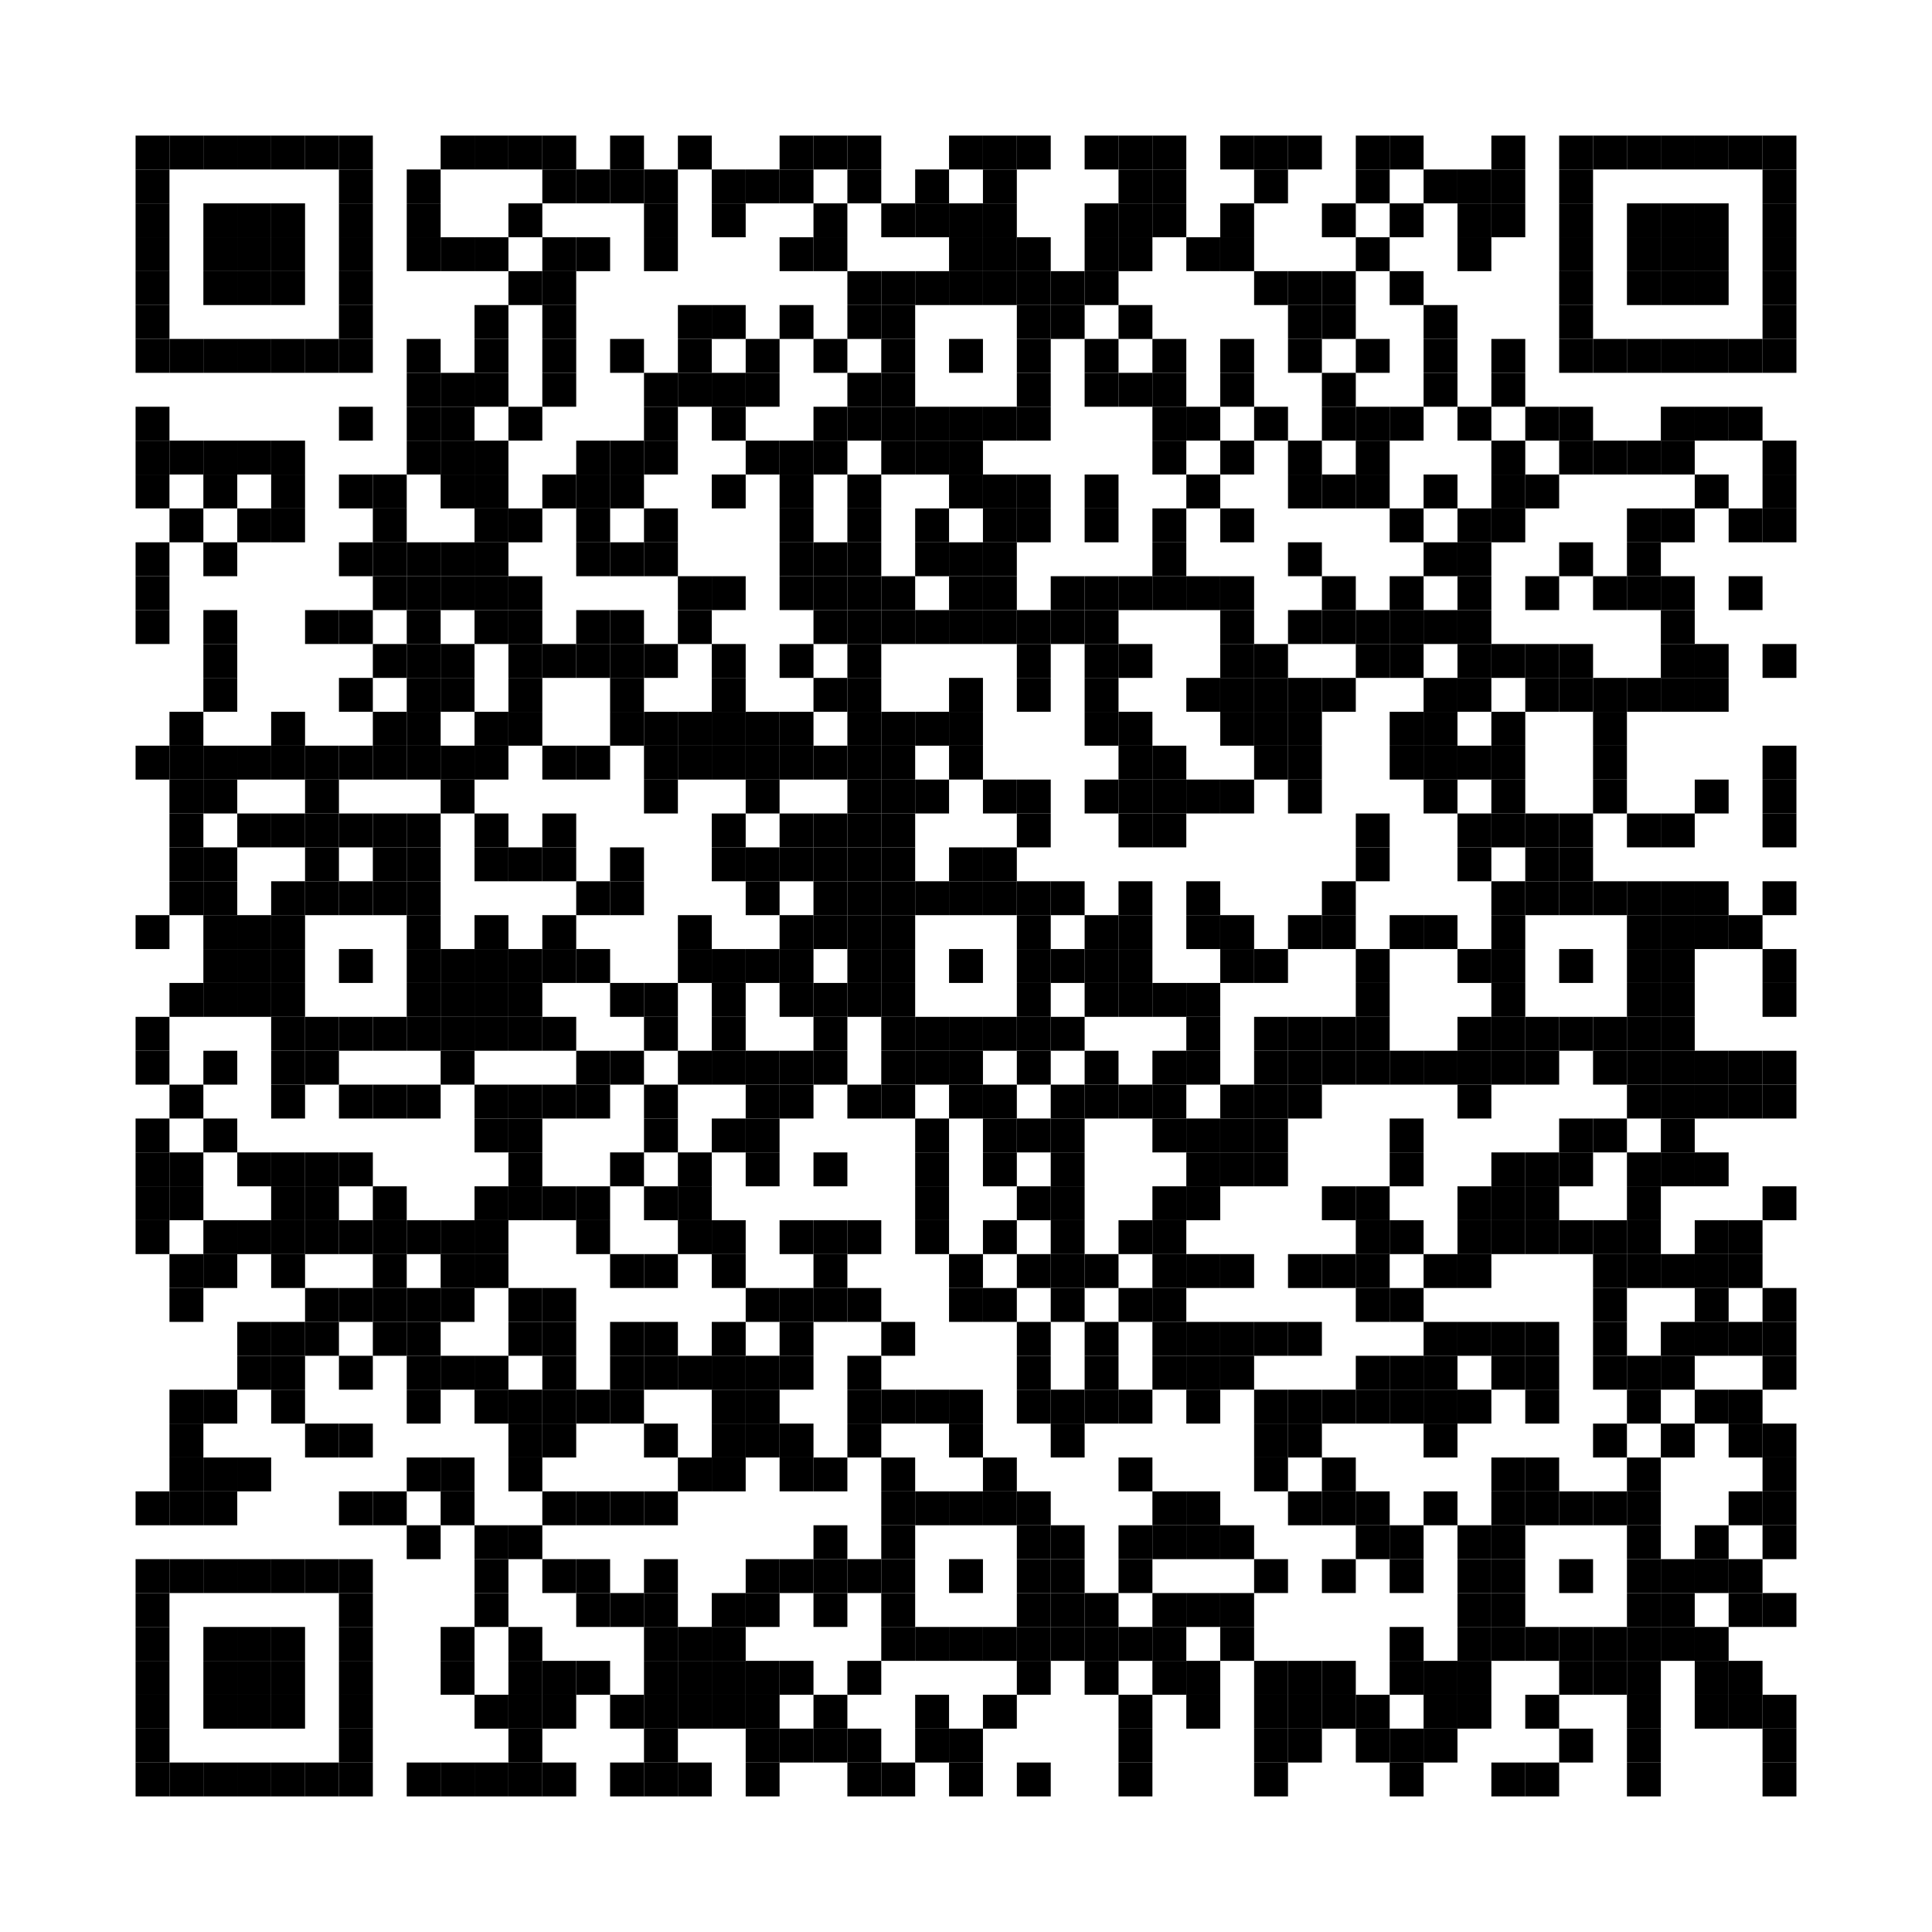 <?xml version='1.0' encoding='UTF-8'?>
<svg width="57mm" height="57mm" version="1.1" xmlns="http://www.w3.org/2000/svg"><rect x="4mm" y="4mm" width="1mm" height="1mm"/><rect x="5mm" y="4mm" width="1mm" height="1mm"/><rect x="6mm" y="4mm" width="1mm" height="1mm"/><rect x="7mm" y="4mm" width="1mm" height="1mm"/><rect x="8mm" y="4mm" width="1mm" height="1mm"/><rect x="9mm" y="4mm" width="1mm" height="1mm"/><rect x="10mm" y="4mm" width="1mm" height="1mm"/><rect x="13mm" y="4mm" width="1mm" height="1mm"/><rect x="14mm" y="4mm" width="1mm" height="1mm"/><rect x="15mm" y="4mm" width="1mm" height="1mm"/><rect x="16mm" y="4mm" width="1mm" height="1mm"/><rect x="18mm" y="4mm" width="1mm" height="1mm"/><rect x="20mm" y="4mm" width="1mm" height="1mm"/><rect x="23mm" y="4mm" width="1mm" height="1mm"/><rect x="24mm" y="4mm" width="1mm" height="1mm"/><rect x="25mm" y="4mm" width="1mm" height="1mm"/><rect x="28mm" y="4mm" width="1mm" height="1mm"/><rect x="29mm" y="4mm" width="1mm" height="1mm"/><rect x="30mm" y="4mm" width="1mm" height="1mm"/><rect x="32mm" y="4mm" width="1mm" height="1mm"/><rect x="33mm" y="4mm" width="1mm" height="1mm"/><rect x="34mm" y="4mm" width="1mm" height="1mm"/><rect x="36mm" y="4mm" width="1mm" height="1mm"/><rect x="37mm" y="4mm" width="1mm" height="1mm"/><rect x="38mm" y="4mm" width="1mm" height="1mm"/><rect x="40mm" y="4mm" width="1mm" height="1mm"/><rect x="41mm" y="4mm" width="1mm" height="1mm"/><rect x="44mm" y="4mm" width="1mm" height="1mm"/><rect x="46mm" y="4mm" width="1mm" height="1mm"/><rect x="47mm" y="4mm" width="1mm" height="1mm"/><rect x="48mm" y="4mm" width="1mm" height="1mm"/><rect x="49mm" y="4mm" width="1mm" height="1mm"/><rect x="50mm" y="4mm" width="1mm" height="1mm"/><rect x="51mm" y="4mm" width="1mm" height="1mm"/><rect x="52mm" y="4mm" width="1mm" height="1mm"/><rect x="4mm" y="5mm" width="1mm" height="1mm"/><rect x="10mm" y="5mm" width="1mm" height="1mm"/><rect x="12mm" y="5mm" width="1mm" height="1mm"/><rect x="16mm" y="5mm" width="1mm" height="1mm"/><rect x="17mm" y="5mm" width="1mm" height="1mm"/><rect x="18mm" y="5mm" width="1mm" height="1mm"/><rect x="19mm" y="5mm" width="1mm" height="1mm"/><rect x="21mm" y="5mm" width="1mm" height="1mm"/><rect x="22mm" y="5mm" width="1mm" height="1mm"/><rect x="23mm" y="5mm" width="1mm" height="1mm"/><rect x="25mm" y="5mm" width="1mm" height="1mm"/><rect x="27mm" y="5mm" width="1mm" height="1mm"/><rect x="29mm" y="5mm" width="1mm" height="1mm"/><rect x="33mm" y="5mm" width="1mm" height="1mm"/><rect x="34mm" y="5mm" width="1mm" height="1mm"/><rect x="37mm" y="5mm" width="1mm" height="1mm"/><rect x="40mm" y="5mm" width="1mm" height="1mm"/><rect x="42mm" y="5mm" width="1mm" height="1mm"/><rect x="43mm" y="5mm" width="1mm" height="1mm"/><rect x="44mm" y="5mm" width="1mm" height="1mm"/><rect x="46mm" y="5mm" width="1mm" height="1mm"/><rect x="52mm" y="5mm" width="1mm" height="1mm"/><rect x="4mm" y="6mm" width="1mm" height="1mm"/><rect x="6mm" y="6mm" width="1mm" height="1mm"/><rect x="7mm" y="6mm" width="1mm" height="1mm"/><rect x="8mm" y="6mm" width="1mm" height="1mm"/><rect x="10mm" y="6mm" width="1mm" height="1mm"/><rect x="12mm" y="6mm" width="1mm" height="1mm"/><rect x="15mm" y="6mm" width="1mm" height="1mm"/><rect x="19mm" y="6mm" width="1mm" height="1mm"/><rect x="21mm" y="6mm" width="1mm" height="1mm"/><rect x="24mm" y="6mm" width="1mm" height="1mm"/><rect x="26mm" y="6mm" width="1mm" height="1mm"/><rect x="27mm" y="6mm" width="1mm" height="1mm"/><rect x="28mm" y="6mm" width="1mm" height="1mm"/><rect x="29mm" y="6mm" width="1mm" height="1mm"/><rect x="32mm" y="6mm" width="1mm" height="1mm"/><rect x="33mm" y="6mm" width="1mm" height="1mm"/><rect x="34mm" y="6mm" width="1mm" height="1mm"/><rect x="36mm" y="6mm" width="1mm" height="1mm"/><rect x="39mm" y="6mm" width="1mm" height="1mm"/><rect x="41mm" y="6mm" width="1mm" height="1mm"/><rect x="43mm" y="6mm" width="1mm" height="1mm"/><rect x="44mm" y="6mm" width="1mm" height="1mm"/><rect x="46mm" y="6mm" width="1mm" height="1mm"/><rect x="48mm" y="6mm" width="1mm" height="1mm"/><rect x="49mm" y="6mm" width="1mm" height="1mm"/><rect x="50mm" y="6mm" width="1mm" height="1mm"/><rect x="52mm" y="6mm" width="1mm" height="1mm"/><rect x="4mm" y="7mm" width="1mm" height="1mm"/><rect x="6mm" y="7mm" width="1mm" height="1mm"/><rect x="7mm" y="7mm" width="1mm" height="1mm"/><rect x="8mm" y="7mm" width="1mm" height="1mm"/><rect x="10mm" y="7mm" width="1mm" height="1mm"/><rect x="12mm" y="7mm" width="1mm" height="1mm"/><rect x="13mm" y="7mm" width="1mm" height="1mm"/><rect x="14mm" y="7mm" width="1mm" height="1mm"/><rect x="16mm" y="7mm" width="1mm" height="1mm"/><rect x="17mm" y="7mm" width="1mm" height="1mm"/><rect x="19mm" y="7mm" width="1mm" height="1mm"/><rect x="23mm" y="7mm" width="1mm" height="1mm"/><rect x="24mm" y="7mm" width="1mm" height="1mm"/><rect x="28mm" y="7mm" width="1mm" height="1mm"/><rect x="29mm" y="7mm" width="1mm" height="1mm"/><rect x="30mm" y="7mm" width="1mm" height="1mm"/><rect x="32mm" y="7mm" width="1mm" height="1mm"/><rect x="33mm" y="7mm" width="1mm" height="1mm"/><rect x="35mm" y="7mm" width="1mm" height="1mm"/><rect x="36mm" y="7mm" width="1mm" height="1mm"/><rect x="40mm" y="7mm" width="1mm" height="1mm"/><rect x="43mm" y="7mm" width="1mm" height="1mm"/><rect x="46mm" y="7mm" width="1mm" height="1mm"/><rect x="48mm" y="7mm" width="1mm" height="1mm"/><rect x="49mm" y="7mm" width="1mm" height="1mm"/><rect x="50mm" y="7mm" width="1mm" height="1mm"/><rect x="52mm" y="7mm" width="1mm" height="1mm"/><rect x="4mm" y="8mm" width="1mm" height="1mm"/><rect x="6mm" y="8mm" width="1mm" height="1mm"/><rect x="7mm" y="8mm" width="1mm" height="1mm"/><rect x="8mm" y="8mm" width="1mm" height="1mm"/><rect x="10mm" y="8mm" width="1mm" height="1mm"/><rect x="15mm" y="8mm" width="1mm" height="1mm"/><rect x="16mm" y="8mm" width="1mm" height="1mm"/><rect x="25mm" y="8mm" width="1mm" height="1mm"/><rect x="26mm" y="8mm" width="1mm" height="1mm"/><rect x="27mm" y="8mm" width="1mm" height="1mm"/><rect x="28mm" y="8mm" width="1mm" height="1mm"/><rect x="29mm" y="8mm" width="1mm" height="1mm"/><rect x="30mm" y="8mm" width="1mm" height="1mm"/><rect x="31mm" y="8mm" width="1mm" height="1mm"/><rect x="32mm" y="8mm" width="1mm" height="1mm"/><rect x="37mm" y="8mm" width="1mm" height="1mm"/><rect x="38mm" y="8mm" width="1mm" height="1mm"/><rect x="39mm" y="8mm" width="1mm" height="1mm"/><rect x="41mm" y="8mm" width="1mm" height="1mm"/><rect x="46mm" y="8mm" width="1mm" height="1mm"/><rect x="48mm" y="8mm" width="1mm" height="1mm"/><rect x="49mm" y="8mm" width="1mm" height="1mm"/><rect x="50mm" y="8mm" width="1mm" height="1mm"/><rect x="52mm" y="8mm" width="1mm" height="1mm"/><rect x="4mm" y="9mm" width="1mm" height="1mm"/><rect x="10mm" y="9mm" width="1mm" height="1mm"/><rect x="14mm" y="9mm" width="1mm" height="1mm"/><rect x="16mm" y="9mm" width="1mm" height="1mm"/><rect x="20mm" y="9mm" width="1mm" height="1mm"/><rect x="21mm" y="9mm" width="1mm" height="1mm"/><rect x="23mm" y="9mm" width="1mm" height="1mm"/><rect x="25mm" y="9mm" width="1mm" height="1mm"/><rect x="26mm" y="9mm" width="1mm" height="1mm"/><rect x="30mm" y="9mm" width="1mm" height="1mm"/><rect x="31mm" y="9mm" width="1mm" height="1mm"/><rect x="33mm" y="9mm" width="1mm" height="1mm"/><rect x="38mm" y="9mm" width="1mm" height="1mm"/><rect x="39mm" y="9mm" width="1mm" height="1mm"/><rect x="42mm" y="9mm" width="1mm" height="1mm"/><rect x="46mm" y="9mm" width="1mm" height="1mm"/><rect x="52mm" y="9mm" width="1mm" height="1mm"/><rect x="4mm" y="10mm" width="1mm" height="1mm"/><rect x="5mm" y="10mm" width="1mm" height="1mm"/><rect x="6mm" y="10mm" width="1mm" height="1mm"/><rect x="7mm" y="10mm" width="1mm" height="1mm"/><rect x="8mm" y="10mm" width="1mm" height="1mm"/><rect x="9mm" y="10mm" width="1mm" height="1mm"/><rect x="10mm" y="10mm" width="1mm" height="1mm"/><rect x="12mm" y="10mm" width="1mm" height="1mm"/><rect x="14mm" y="10mm" width="1mm" height="1mm"/><rect x="16mm" y="10mm" width="1mm" height="1mm"/><rect x="18mm" y="10mm" width="1mm" height="1mm"/><rect x="20mm" y="10mm" width="1mm" height="1mm"/><rect x="22mm" y="10mm" width="1mm" height="1mm"/><rect x="24mm" y="10mm" width="1mm" height="1mm"/><rect x="26mm" y="10mm" width="1mm" height="1mm"/><rect x="28mm" y="10mm" width="1mm" height="1mm"/><rect x="30mm" y="10mm" width="1mm" height="1mm"/><rect x="32mm" y="10mm" width="1mm" height="1mm"/><rect x="34mm" y="10mm" width="1mm" height="1mm"/><rect x="36mm" y="10mm" width="1mm" height="1mm"/><rect x="38mm" y="10mm" width="1mm" height="1mm"/><rect x="40mm" y="10mm" width="1mm" height="1mm"/><rect x="42mm" y="10mm" width="1mm" height="1mm"/><rect x="44mm" y="10mm" width="1mm" height="1mm"/><rect x="46mm" y="10mm" width="1mm" height="1mm"/><rect x="47mm" y="10mm" width="1mm" height="1mm"/><rect x="48mm" y="10mm" width="1mm" height="1mm"/><rect x="49mm" y="10mm" width="1mm" height="1mm"/><rect x="50mm" y="10mm" width="1mm" height="1mm"/><rect x="51mm" y="10mm" width="1mm" height="1mm"/><rect x="52mm" y="10mm" width="1mm" height="1mm"/><rect x="12mm" y="11mm" width="1mm" height="1mm"/><rect x="13mm" y="11mm" width="1mm" height="1mm"/><rect x="14mm" y="11mm" width="1mm" height="1mm"/><rect x="16mm" y="11mm" width="1mm" height="1mm"/><rect x="19mm" y="11mm" width="1mm" height="1mm"/><rect x="20mm" y="11mm" width="1mm" height="1mm"/><rect x="21mm" y="11mm" width="1mm" height="1mm"/><rect x="22mm" y="11mm" width="1mm" height="1mm"/><rect x="25mm" y="11mm" width="1mm" height="1mm"/><rect x="26mm" y="11mm" width="1mm" height="1mm"/><rect x="30mm" y="11mm" width="1mm" height="1mm"/><rect x="32mm" y="11mm" width="1mm" height="1mm"/><rect x="33mm" y="11mm" width="1mm" height="1mm"/><rect x="34mm" y="11mm" width="1mm" height="1mm"/><rect x="36mm" y="11mm" width="1mm" height="1mm"/><rect x="39mm" y="11mm" width="1mm" height="1mm"/><rect x="42mm" y="11mm" width="1mm" height="1mm"/><rect x="44mm" y="11mm" width="1mm" height="1mm"/><rect x="4mm" y="12mm" width="1mm" height="1mm"/><rect x="10mm" y="12mm" width="1mm" height="1mm"/><rect x="12mm" y="12mm" width="1mm" height="1mm"/><rect x="13mm" y="12mm" width="1mm" height="1mm"/><rect x="15mm" y="12mm" width="1mm" height="1mm"/><rect x="19mm" y="12mm" width="1mm" height="1mm"/><rect x="21mm" y="12mm" width="1mm" height="1mm"/><rect x="24mm" y="12mm" width="1mm" height="1mm"/><rect x="25mm" y="12mm" width="1mm" height="1mm"/><rect x="26mm" y="12mm" width="1mm" height="1mm"/><rect x="27mm" y="12mm" width="1mm" height="1mm"/><rect x="28mm" y="12mm" width="1mm" height="1mm"/><rect x="29mm" y="12mm" width="1mm" height="1mm"/><rect x="30mm" y="12mm" width="1mm" height="1mm"/><rect x="34mm" y="12mm" width="1mm" height="1mm"/><rect x="35mm" y="12mm" width="1mm" height="1mm"/><rect x="37mm" y="12mm" width="1mm" height="1mm"/><rect x="39mm" y="12mm" width="1mm" height="1mm"/><rect x="40mm" y="12mm" width="1mm" height="1mm"/><rect x="41mm" y="12mm" width="1mm" height="1mm"/><rect x="43mm" y="12mm" width="1mm" height="1mm"/><rect x="45mm" y="12mm" width="1mm" height="1mm"/><rect x="46mm" y="12mm" width="1mm" height="1mm"/><rect x="49mm" y="12mm" width="1mm" height="1mm"/><rect x="50mm" y="12mm" width="1mm" height="1mm"/><rect x="51mm" y="12mm" width="1mm" height="1mm"/><rect x="4mm" y="13mm" width="1mm" height="1mm"/><rect x="5mm" y="13mm" width="1mm" height="1mm"/><rect x="6mm" y="13mm" width="1mm" height="1mm"/><rect x="7mm" y="13mm" width="1mm" height="1mm"/><rect x="8mm" y="13mm" width="1mm" height="1mm"/><rect x="12mm" y="13mm" width="1mm" height="1mm"/><rect x="13mm" y="13mm" width="1mm" height="1mm"/><rect x="14mm" y="13mm" width="1mm" height="1mm"/><rect x="17mm" y="13mm" width="1mm" height="1mm"/><rect x="18mm" y="13mm" width="1mm" height="1mm"/><rect x="19mm" y="13mm" width="1mm" height="1mm"/><rect x="22mm" y="13mm" width="1mm" height="1mm"/><rect x="23mm" y="13mm" width="1mm" height="1mm"/><rect x="24mm" y="13mm" width="1mm" height="1mm"/><rect x="26mm" y="13mm" width="1mm" height="1mm"/><rect x="27mm" y="13mm" width="1mm" height="1mm"/><rect x="28mm" y="13mm" width="1mm" height="1mm"/><rect x="34mm" y="13mm" width="1mm" height="1mm"/><rect x="36mm" y="13mm" width="1mm" height="1mm"/><rect x="38mm" y="13mm" width="1mm" height="1mm"/><rect x="40mm" y="13mm" width="1mm" height="1mm"/><rect x="44mm" y="13mm" width="1mm" height="1mm"/><rect x="46mm" y="13mm" width="1mm" height="1mm"/><rect x="47mm" y="13mm" width="1mm" height="1mm"/><rect x="48mm" y="13mm" width="1mm" height="1mm"/><rect x="49mm" y="13mm" width="1mm" height="1mm"/><rect x="52mm" y="13mm" width="1mm" height="1mm"/><rect x="4mm" y="14mm" width="1mm" height="1mm"/><rect x="6mm" y="14mm" width="1mm" height="1mm"/><rect x="8mm" y="14mm" width="1mm" height="1mm"/><rect x="10mm" y="14mm" width="1mm" height="1mm"/><rect x="11mm" y="14mm" width="1mm" height="1mm"/><rect x="13mm" y="14mm" width="1mm" height="1mm"/><rect x="14mm" y="14mm" width="1mm" height="1mm"/><rect x="16mm" y="14mm" width="1mm" height="1mm"/><rect x="17mm" y="14mm" width="1mm" height="1mm"/><rect x="18mm" y="14mm" width="1mm" height="1mm"/><rect x="21mm" y="14mm" width="1mm" height="1mm"/><rect x="23mm" y="14mm" width="1mm" height="1mm"/><rect x="25mm" y="14mm" width="1mm" height="1mm"/><rect x="28mm" y="14mm" width="1mm" height="1mm"/><rect x="29mm" y="14mm" width="1mm" height="1mm"/><rect x="30mm" y="14mm" width="1mm" height="1mm"/><rect x="32mm" y="14mm" width="1mm" height="1mm"/><rect x="35mm" y="14mm" width="1mm" height="1mm"/><rect x="38mm" y="14mm" width="1mm" height="1mm"/><rect x="39mm" y="14mm" width="1mm" height="1mm"/><rect x="40mm" y="14mm" width="1mm" height="1mm"/><rect x="42mm" y="14mm" width="1mm" height="1mm"/><rect x="44mm" y="14mm" width="1mm" height="1mm"/><rect x="45mm" y="14mm" width="1mm" height="1mm"/><rect x="50mm" y="14mm" width="1mm" height="1mm"/><rect x="52mm" y="14mm" width="1mm" height="1mm"/><rect x="5mm" y="15mm" width="1mm" height="1mm"/><rect x="7mm" y="15mm" width="1mm" height="1mm"/><rect x="8mm" y="15mm" width="1mm" height="1mm"/><rect x="11mm" y="15mm" width="1mm" height="1mm"/><rect x="14mm" y="15mm" width="1mm" height="1mm"/><rect x="15mm" y="15mm" width="1mm" height="1mm"/><rect x="17mm" y="15mm" width="1mm" height="1mm"/><rect x="19mm" y="15mm" width="1mm" height="1mm"/><rect x="23mm" y="15mm" width="1mm" height="1mm"/><rect x="25mm" y="15mm" width="1mm" height="1mm"/><rect x="27mm" y="15mm" width="1mm" height="1mm"/><rect x="29mm" y="15mm" width="1mm" height="1mm"/><rect x="30mm" y="15mm" width="1mm" height="1mm"/><rect x="32mm" y="15mm" width="1mm" height="1mm"/><rect x="34mm" y="15mm" width="1mm" height="1mm"/><rect x="36mm" y="15mm" width="1mm" height="1mm"/><rect x="41mm" y="15mm" width="1mm" height="1mm"/><rect x="43mm" y="15mm" width="1mm" height="1mm"/><rect x="44mm" y="15mm" width="1mm" height="1mm"/><rect x="48mm" y="15mm" width="1mm" height="1mm"/><rect x="49mm" y="15mm" width="1mm" height="1mm"/><rect x="51mm" y="15mm" width="1mm" height="1mm"/><rect x="52mm" y="15mm" width="1mm" height="1mm"/><rect x="4mm" y="16mm" width="1mm" height="1mm"/><rect x="6mm" y="16mm" width="1mm" height="1mm"/><rect x="10mm" y="16mm" width="1mm" height="1mm"/><rect x="11mm" y="16mm" width="1mm" height="1mm"/><rect x="12mm" y="16mm" width="1mm" height="1mm"/><rect x="13mm" y="16mm" width="1mm" height="1mm"/><rect x="14mm" y="16mm" width="1mm" height="1mm"/><rect x="17mm" y="16mm" width="1mm" height="1mm"/><rect x="18mm" y="16mm" width="1mm" height="1mm"/><rect x="19mm" y="16mm" width="1mm" height="1mm"/><rect x="23mm" y="16mm" width="1mm" height="1mm"/><rect x="24mm" y="16mm" width="1mm" height="1mm"/><rect x="25mm" y="16mm" width="1mm" height="1mm"/><rect x="27mm" y="16mm" width="1mm" height="1mm"/><rect x="28mm" y="16mm" width="1mm" height="1mm"/><rect x="29mm" y="16mm" width="1mm" height="1mm"/><rect x="34mm" y="16mm" width="1mm" height="1mm"/><rect x="38mm" y="16mm" width="1mm" height="1mm"/><rect x="42mm" y="16mm" width="1mm" height="1mm"/><rect x="43mm" y="16mm" width="1mm" height="1mm"/><rect x="46mm" y="16mm" width="1mm" height="1mm"/><rect x="48mm" y="16mm" width="1mm" height="1mm"/><rect x="4mm" y="17mm" width="1mm" height="1mm"/><rect x="11mm" y="17mm" width="1mm" height="1mm"/><rect x="12mm" y="17mm" width="1mm" height="1mm"/><rect x="13mm" y="17mm" width="1mm" height="1mm"/><rect x="14mm" y="17mm" width="1mm" height="1mm"/><rect x="15mm" y="17mm" width="1mm" height="1mm"/><rect x="20mm" y="17mm" width="1mm" height="1mm"/><rect x="21mm" y="17mm" width="1mm" height="1mm"/><rect x="23mm" y="17mm" width="1mm" height="1mm"/><rect x="24mm" y="17mm" width="1mm" height="1mm"/><rect x="25mm" y="17mm" width="1mm" height="1mm"/><rect x="26mm" y="17mm" width="1mm" height="1mm"/><rect x="28mm" y="17mm" width="1mm" height="1mm"/><rect x="29mm" y="17mm" width="1mm" height="1mm"/><rect x="31mm" y="17mm" width="1mm" height="1mm"/><rect x="32mm" y="17mm" width="1mm" height="1mm"/><rect x="33mm" y="17mm" width="1mm" height="1mm"/><rect x="34mm" y="17mm" width="1mm" height="1mm"/><rect x="35mm" y="17mm" width="1mm" height="1mm"/><rect x="36mm" y="17mm" width="1mm" height="1mm"/><rect x="39mm" y="17mm" width="1mm" height="1mm"/><rect x="41mm" y="17mm" width="1mm" height="1mm"/><rect x="43mm" y="17mm" width="1mm" height="1mm"/><rect x="45mm" y="17mm" width="1mm" height="1mm"/><rect x="47mm" y="17mm" width="1mm" height="1mm"/><rect x="48mm" y="17mm" width="1mm" height="1mm"/><rect x="49mm" y="17mm" width="1mm" height="1mm"/><rect x="51mm" y="17mm" width="1mm" height="1mm"/><rect x="4mm" y="18mm" width="1mm" height="1mm"/><rect x="6mm" y="18mm" width="1mm" height="1mm"/><rect x="9mm" y="18mm" width="1mm" height="1mm"/><rect x="10mm" y="18mm" width="1mm" height="1mm"/><rect x="12mm" y="18mm" width="1mm" height="1mm"/><rect x="14mm" y="18mm" width="1mm" height="1mm"/><rect x="15mm" y="18mm" width="1mm" height="1mm"/><rect x="17mm" y="18mm" width="1mm" height="1mm"/><rect x="18mm" y="18mm" width="1mm" height="1mm"/><rect x="20mm" y="18mm" width="1mm" height="1mm"/><rect x="24mm" y="18mm" width="1mm" height="1mm"/><rect x="25mm" y="18mm" width="1mm" height="1mm"/><rect x="26mm" y="18mm" width="1mm" height="1mm"/><rect x="27mm" y="18mm" width="1mm" height="1mm"/><rect x="28mm" y="18mm" width="1mm" height="1mm"/><rect x="29mm" y="18mm" width="1mm" height="1mm"/><rect x="30mm" y="18mm" width="1mm" height="1mm"/><rect x="31mm" y="18mm" width="1mm" height="1mm"/><rect x="32mm" y="18mm" width="1mm" height="1mm"/><rect x="36mm" y="18mm" width="1mm" height="1mm"/><rect x="38mm" y="18mm" width="1mm" height="1mm"/><rect x="39mm" y="18mm" width="1mm" height="1mm"/><rect x="40mm" y="18mm" width="1mm" height="1mm"/><rect x="41mm" y="18mm" width="1mm" height="1mm"/><rect x="42mm" y="18mm" width="1mm" height="1mm"/><rect x="43mm" y="18mm" width="1mm" height="1mm"/><rect x="49mm" y="18mm" width="1mm" height="1mm"/><rect x="6mm" y="19mm" width="1mm" height="1mm"/><rect x="11mm" y="19mm" width="1mm" height="1mm"/><rect x="12mm" y="19mm" width="1mm" height="1mm"/><rect x="13mm" y="19mm" width="1mm" height="1mm"/><rect x="15mm" y="19mm" width="1mm" height="1mm"/><rect x="16mm" y="19mm" width="1mm" height="1mm"/><rect x="17mm" y="19mm" width="1mm" height="1mm"/><rect x="18mm" y="19mm" width="1mm" height="1mm"/><rect x="19mm" y="19mm" width="1mm" height="1mm"/><rect x="21mm" y="19mm" width="1mm" height="1mm"/><rect x="23mm" y="19mm" width="1mm" height="1mm"/><rect x="25mm" y="19mm" width="1mm" height="1mm"/><rect x="30mm" y="19mm" width="1mm" height="1mm"/><rect x="32mm" y="19mm" width="1mm" height="1mm"/><rect x="33mm" y="19mm" width="1mm" height="1mm"/><rect x="36mm" y="19mm" width="1mm" height="1mm"/><rect x="37mm" y="19mm" width="1mm" height="1mm"/><rect x="40mm" y="19mm" width="1mm" height="1mm"/><rect x="41mm" y="19mm" width="1mm" height="1mm"/><rect x="43mm" y="19mm" width="1mm" height="1mm"/><rect x="44mm" y="19mm" width="1mm" height="1mm"/><rect x="45mm" y="19mm" width="1mm" height="1mm"/><rect x="46mm" y="19mm" width="1mm" height="1mm"/><rect x="49mm" y="19mm" width="1mm" height="1mm"/><rect x="50mm" y="19mm" width="1mm" height="1mm"/><rect x="52mm" y="19mm" width="1mm" height="1mm"/><rect x="6mm" y="20mm" width="1mm" height="1mm"/><rect x="10mm" y="20mm" width="1mm" height="1mm"/><rect x="12mm" y="20mm" width="1mm" height="1mm"/><rect x="13mm" y="20mm" width="1mm" height="1mm"/><rect x="15mm" y="20mm" width="1mm" height="1mm"/><rect x="18mm" y="20mm" width="1mm" height="1mm"/><rect x="21mm" y="20mm" width="1mm" height="1mm"/><rect x="24mm" y="20mm" width="1mm" height="1mm"/><rect x="25mm" y="20mm" width="1mm" height="1mm"/><rect x="28mm" y="20mm" width="1mm" height="1mm"/><rect x="30mm" y="20mm" width="1mm" height="1mm"/><rect x="32mm" y="20mm" width="1mm" height="1mm"/><rect x="35mm" y="20mm" width="1mm" height="1mm"/><rect x="36mm" y="20mm" width="1mm" height="1mm"/><rect x="37mm" y="20mm" width="1mm" height="1mm"/><rect x="38mm" y="20mm" width="1mm" height="1mm"/><rect x="39mm" y="20mm" width="1mm" height="1mm"/><rect x="42mm" y="20mm" width="1mm" height="1mm"/><rect x="43mm" y="20mm" width="1mm" height="1mm"/><rect x="45mm" y="20mm" width="1mm" height="1mm"/><rect x="46mm" y="20mm" width="1mm" height="1mm"/><rect x="47mm" y="20mm" width="1mm" height="1mm"/><rect x="48mm" y="20mm" width="1mm" height="1mm"/><rect x="49mm" y="20mm" width="1mm" height="1mm"/><rect x="50mm" y="20mm" width="1mm" height="1mm"/><rect x="5mm" y="21mm" width="1mm" height="1mm"/><rect x="8mm" y="21mm" width="1mm" height="1mm"/><rect x="11mm" y="21mm" width="1mm" height="1mm"/><rect x="12mm" y="21mm" width="1mm" height="1mm"/><rect x="14mm" y="21mm" width="1mm" height="1mm"/><rect x="15mm" y="21mm" width="1mm" height="1mm"/><rect x="18mm" y="21mm" width="1mm" height="1mm"/><rect x="19mm" y="21mm" width="1mm" height="1mm"/><rect x="20mm" y="21mm" width="1mm" height="1mm"/><rect x="21mm" y="21mm" width="1mm" height="1mm"/><rect x="22mm" y="21mm" width="1mm" height="1mm"/><rect x="23mm" y="21mm" width="1mm" height="1mm"/><rect x="25mm" y="21mm" width="1mm" height="1mm"/><rect x="26mm" y="21mm" width="1mm" height="1mm"/><rect x="27mm" y="21mm" width="1mm" height="1mm"/><rect x="28mm" y="21mm" width="1mm" height="1mm"/><rect x="32mm" y="21mm" width="1mm" height="1mm"/><rect x="33mm" y="21mm" width="1mm" height="1mm"/><rect x="36mm" y="21mm" width="1mm" height="1mm"/><rect x="37mm" y="21mm" width="1mm" height="1mm"/><rect x="38mm" y="21mm" width="1mm" height="1mm"/><rect x="41mm" y="21mm" width="1mm" height="1mm"/><rect x="42mm" y="21mm" width="1mm" height="1mm"/><rect x="44mm" y="21mm" width="1mm" height="1mm"/><rect x="47mm" y="21mm" width="1mm" height="1mm"/><rect x="4mm" y="22mm" width="1mm" height="1mm"/><rect x="5mm" y="22mm" width="1mm" height="1mm"/><rect x="6mm" y="22mm" width="1mm" height="1mm"/><rect x="7mm" y="22mm" width="1mm" height="1mm"/><rect x="8mm" y="22mm" width="1mm" height="1mm"/><rect x="9mm" y="22mm" width="1mm" height="1mm"/><rect x="10mm" y="22mm" width="1mm" height="1mm"/><rect x="11mm" y="22mm" width="1mm" height="1mm"/><rect x="12mm" y="22mm" width="1mm" height="1mm"/><rect x="13mm" y="22mm" width="1mm" height="1mm"/><rect x="14mm" y="22mm" width="1mm" height="1mm"/><rect x="16mm" y="22mm" width="1mm" height="1mm"/><rect x="17mm" y="22mm" width="1mm" height="1mm"/><rect x="19mm" y="22mm" width="1mm" height="1mm"/><rect x="20mm" y="22mm" width="1mm" height="1mm"/><rect x="21mm" y="22mm" width="1mm" height="1mm"/><rect x="22mm" y="22mm" width="1mm" height="1mm"/><rect x="23mm" y="22mm" width="1mm" height="1mm"/><rect x="24mm" y="22mm" width="1mm" height="1mm"/><rect x="25mm" y="22mm" width="1mm" height="1mm"/><rect x="26mm" y="22mm" width="1mm" height="1mm"/><rect x="28mm" y="22mm" width="1mm" height="1mm"/><rect x="33mm" y="22mm" width="1mm" height="1mm"/><rect x="34mm" y="22mm" width="1mm" height="1mm"/><rect x="37mm" y="22mm" width="1mm" height="1mm"/><rect x="38mm" y="22mm" width="1mm" height="1mm"/><rect x="41mm" y="22mm" width="1mm" height="1mm"/><rect x="42mm" y="22mm" width="1mm" height="1mm"/><rect x="43mm" y="22mm" width="1mm" height="1mm"/><rect x="44mm" y="22mm" width="1mm" height="1mm"/><rect x="47mm" y="22mm" width="1mm" height="1mm"/><rect x="52mm" y="22mm" width="1mm" height="1mm"/><rect x="5mm" y="23mm" width="1mm" height="1mm"/><rect x="6mm" y="23mm" width="1mm" height="1mm"/><rect x="9mm" y="23mm" width="1mm" height="1mm"/><rect x="13mm" y="23mm" width="1mm" height="1mm"/><rect x="19mm" y="23mm" width="1mm" height="1mm"/><rect x="22mm" y="23mm" width="1mm" height="1mm"/><rect x="25mm" y="23mm" width="1mm" height="1mm"/><rect x="26mm" y="23mm" width="1mm" height="1mm"/><rect x="27mm" y="23mm" width="1mm" height="1mm"/><rect x="29mm" y="23mm" width="1mm" height="1mm"/><rect x="30mm" y="23mm" width="1mm" height="1mm"/><rect x="32mm" y="23mm" width="1mm" height="1mm"/><rect x="33mm" y="23mm" width="1mm" height="1mm"/><rect x="34mm" y="23mm" width="1mm" height="1mm"/><rect x="35mm" y="23mm" width="1mm" height="1mm"/><rect x="36mm" y="23mm" width="1mm" height="1mm"/><rect x="38mm" y="23mm" width="1mm" height="1mm"/><rect x="42mm" y="23mm" width="1mm" height="1mm"/><rect x="44mm" y="23mm" width="1mm" height="1mm"/><rect x="47mm" y="23mm" width="1mm" height="1mm"/><rect x="50mm" y="23mm" width="1mm" height="1mm"/><rect x="52mm" y="23mm" width="1mm" height="1mm"/><rect x="5mm" y="24mm" width="1mm" height="1mm"/><rect x="7mm" y="24mm" width="1mm" height="1mm"/><rect x="8mm" y="24mm" width="1mm" height="1mm"/><rect x="9mm" y="24mm" width="1mm" height="1mm"/><rect x="10mm" y="24mm" width="1mm" height="1mm"/><rect x="11mm" y="24mm" width="1mm" height="1mm"/><rect x="12mm" y="24mm" width="1mm" height="1mm"/><rect x="14mm" y="24mm" width="1mm" height="1mm"/><rect x="16mm" y="24mm" width="1mm" height="1mm"/><rect x="21mm" y="24mm" width="1mm" height="1mm"/><rect x="23mm" y="24mm" width="1mm" height="1mm"/><rect x="24mm" y="24mm" width="1mm" height="1mm"/><rect x="25mm" y="24mm" width="1mm" height="1mm"/><rect x="26mm" y="24mm" width="1mm" height="1mm"/><rect x="30mm" y="24mm" width="1mm" height="1mm"/><rect x="33mm" y="24mm" width="1mm" height="1mm"/><rect x="34mm" y="24mm" width="1mm" height="1mm"/><rect x="40mm" y="24mm" width="1mm" height="1mm"/><rect x="43mm" y="24mm" width="1mm" height="1mm"/><rect x="44mm" y="24mm" width="1mm" height="1mm"/><rect x="45mm" y="24mm" width="1mm" height="1mm"/><rect x="46mm" y="24mm" width="1mm" height="1mm"/><rect x="48mm" y="24mm" width="1mm" height="1mm"/><rect x="49mm" y="24mm" width="1mm" height="1mm"/><rect x="52mm" y="24mm" width="1mm" height="1mm"/><rect x="5mm" y="25mm" width="1mm" height="1mm"/><rect x="6mm" y="25mm" width="1mm" height="1mm"/><rect x="9mm" y="25mm" width="1mm" height="1mm"/><rect x="11mm" y="25mm" width="1mm" height="1mm"/><rect x="12mm" y="25mm" width="1mm" height="1mm"/><rect x="14mm" y="25mm" width="1mm" height="1mm"/><rect x="15mm" y="25mm" width="1mm" height="1mm"/><rect x="16mm" y="25mm" width="1mm" height="1mm"/><rect x="18mm" y="25mm" width="1mm" height="1mm"/><rect x="21mm" y="25mm" width="1mm" height="1mm"/><rect x="22mm" y="25mm" width="1mm" height="1mm"/><rect x="23mm" y="25mm" width="1mm" height="1mm"/><rect x="24mm" y="25mm" width="1mm" height="1mm"/><rect x="25mm" y="25mm" width="1mm" height="1mm"/><rect x="26mm" y="25mm" width="1mm" height="1mm"/><rect x="28mm" y="25mm" width="1mm" height="1mm"/><rect x="29mm" y="25mm" width="1mm" height="1mm"/><rect x="40mm" y="25mm" width="1mm" height="1mm"/><rect x="43mm" y="25mm" width="1mm" height="1mm"/><rect x="45mm" y="25mm" width="1mm" height="1mm"/><rect x="46mm" y="25mm" width="1mm" height="1mm"/><rect x="5mm" y="26mm" width="1mm" height="1mm"/><rect x="6mm" y="26mm" width="1mm" height="1mm"/><rect x="8mm" y="26mm" width="1mm" height="1mm"/><rect x="9mm" y="26mm" width="1mm" height="1mm"/><rect x="10mm" y="26mm" width="1mm" height="1mm"/><rect x="11mm" y="26mm" width="1mm" height="1mm"/><rect x="12mm" y="26mm" width="1mm" height="1mm"/><rect x="17mm" y="26mm" width="1mm" height="1mm"/><rect x="18mm" y="26mm" width="1mm" height="1mm"/><rect x="22mm" y="26mm" width="1mm" height="1mm"/><rect x="24mm" y="26mm" width="1mm" height="1mm"/><rect x="25mm" y="26mm" width="1mm" height="1mm"/><rect x="26mm" y="26mm" width="1mm" height="1mm"/><rect x="27mm" y="26mm" width="1mm" height="1mm"/><rect x="28mm" y="26mm" width="1mm" height="1mm"/><rect x="29mm" y="26mm" width="1mm" height="1mm"/><rect x="30mm" y="26mm" width="1mm" height="1mm"/><rect x="31mm" y="26mm" width="1mm" height="1mm"/><rect x="33mm" y="26mm" width="1mm" height="1mm"/><rect x="35mm" y="26mm" width="1mm" height="1mm"/><rect x="39mm" y="26mm" width="1mm" height="1mm"/><rect x="44mm" y="26mm" width="1mm" height="1mm"/><rect x="45mm" y="26mm" width="1mm" height="1mm"/><rect x="46mm" y="26mm" width="1mm" height="1mm"/><rect x="47mm" y="26mm" width="1mm" height="1mm"/><rect x="48mm" y="26mm" width="1mm" height="1mm"/><rect x="49mm" y="26mm" width="1mm" height="1mm"/><rect x="50mm" y="26mm" width="1mm" height="1mm"/><rect x="52mm" y="26mm" width="1mm" height="1mm"/><rect x="4mm" y="27mm" width="1mm" height="1mm"/><rect x="6mm" y="27mm" width="1mm" height="1mm"/><rect x="7mm" y="27mm" width="1mm" height="1mm"/><rect x="8mm" y="27mm" width="1mm" height="1mm"/><rect x="12mm" y="27mm" width="1mm" height="1mm"/><rect x="14mm" y="27mm" width="1mm" height="1mm"/><rect x="16mm" y="27mm" width="1mm" height="1mm"/><rect x="20mm" y="27mm" width="1mm" height="1mm"/><rect x="23mm" y="27mm" width="1mm" height="1mm"/><rect x="24mm" y="27mm" width="1mm" height="1mm"/><rect x="25mm" y="27mm" width="1mm" height="1mm"/><rect x="26mm" y="27mm" width="1mm" height="1mm"/><rect x="30mm" y="27mm" width="1mm" height="1mm"/><rect x="32mm" y="27mm" width="1mm" height="1mm"/><rect x="33mm" y="27mm" width="1mm" height="1mm"/><rect x="35mm" y="27mm" width="1mm" height="1mm"/><rect x="36mm" y="27mm" width="1mm" height="1mm"/><rect x="38mm" y="27mm" width="1mm" height="1mm"/><rect x="39mm" y="27mm" width="1mm" height="1mm"/><rect x="41mm" y="27mm" width="1mm" height="1mm"/><rect x="42mm" y="27mm" width="1mm" height="1mm"/><rect x="44mm" y="27mm" width="1mm" height="1mm"/><rect x="48mm" y="27mm" width="1mm" height="1mm"/><rect x="49mm" y="27mm" width="1mm" height="1mm"/><rect x="50mm" y="27mm" width="1mm" height="1mm"/><rect x="51mm" y="27mm" width="1mm" height="1mm"/><rect x="6mm" y="28mm" width="1mm" height="1mm"/><rect x="7mm" y="28mm" width="1mm" height="1mm"/><rect x="8mm" y="28mm" width="1mm" height="1mm"/><rect x="10mm" y="28mm" width="1mm" height="1mm"/><rect x="12mm" y="28mm" width="1mm" height="1mm"/><rect x="13mm" y="28mm" width="1mm" height="1mm"/><rect x="14mm" y="28mm" width="1mm" height="1mm"/><rect x="15mm" y="28mm" width="1mm" height="1mm"/><rect x="16mm" y="28mm" width="1mm" height="1mm"/><rect x="17mm" y="28mm" width="1mm" height="1mm"/><rect x="20mm" y="28mm" width="1mm" height="1mm"/><rect x="21mm" y="28mm" width="1mm" height="1mm"/><rect x="22mm" y="28mm" width="1mm" height="1mm"/><rect x="23mm" y="28mm" width="1mm" height="1mm"/><rect x="25mm" y="28mm" width="1mm" height="1mm"/><rect x="26mm" y="28mm" width="1mm" height="1mm"/><rect x="28mm" y="28mm" width="1mm" height="1mm"/><rect x="30mm" y="28mm" width="1mm" height="1mm"/><rect x="31mm" y="28mm" width="1mm" height="1mm"/><rect x="32mm" y="28mm" width="1mm" height="1mm"/><rect x="33mm" y="28mm" width="1mm" height="1mm"/><rect x="36mm" y="28mm" width="1mm" height="1mm"/><rect x="37mm" y="28mm" width="1mm" height="1mm"/><rect x="40mm" y="28mm" width="1mm" height="1mm"/><rect x="43mm" y="28mm" width="1mm" height="1mm"/><rect x="44mm" y="28mm" width="1mm" height="1mm"/><rect x="46mm" y="28mm" width="1mm" height="1mm"/><rect x="48mm" y="28mm" width="1mm" height="1mm"/><rect x="49mm" y="28mm" width="1mm" height="1mm"/><rect x="52mm" y="28mm" width="1mm" height="1mm"/><rect x="5mm" y="29mm" width="1mm" height="1mm"/><rect x="6mm" y="29mm" width="1mm" height="1mm"/><rect x="7mm" y="29mm" width="1mm" height="1mm"/><rect x="8mm" y="29mm" width="1mm" height="1mm"/><rect x="12mm" y="29mm" width="1mm" height="1mm"/><rect x="13mm" y="29mm" width="1mm" height="1mm"/><rect x="14mm" y="29mm" width="1mm" height="1mm"/><rect x="15mm" y="29mm" width="1mm" height="1mm"/><rect x="18mm" y="29mm" width="1mm" height="1mm"/><rect x="19mm" y="29mm" width="1mm" height="1mm"/><rect x="21mm" y="29mm" width="1mm" height="1mm"/><rect x="23mm" y="29mm" width="1mm" height="1mm"/><rect x="24mm" y="29mm" width="1mm" height="1mm"/><rect x="25mm" y="29mm" width="1mm" height="1mm"/><rect x="26mm" y="29mm" width="1mm" height="1mm"/><rect x="30mm" y="29mm" width="1mm" height="1mm"/><rect x="32mm" y="29mm" width="1mm" height="1mm"/><rect x="33mm" y="29mm" width="1mm" height="1mm"/><rect x="34mm" y="29mm" width="1mm" height="1mm"/><rect x="35mm" y="29mm" width="1mm" height="1mm"/><rect x="40mm" y="29mm" width="1mm" height="1mm"/><rect x="44mm" y="29mm" width="1mm" height="1mm"/><rect x="48mm" y="29mm" width="1mm" height="1mm"/><rect x="49mm" y="29mm" width="1mm" height="1mm"/><rect x="52mm" y="29mm" width="1mm" height="1mm"/><rect x="4mm" y="30mm" width="1mm" height="1mm"/><rect x="8mm" y="30mm" width="1mm" height="1mm"/><rect x="9mm" y="30mm" width="1mm" height="1mm"/><rect x="10mm" y="30mm" width="1mm" height="1mm"/><rect x="11mm" y="30mm" width="1mm" height="1mm"/><rect x="12mm" y="30mm" width="1mm" height="1mm"/><rect x="13mm" y="30mm" width="1mm" height="1mm"/><rect x="14mm" y="30mm" width="1mm" height="1mm"/><rect x="15mm" y="30mm" width="1mm" height="1mm"/><rect x="16mm" y="30mm" width="1mm" height="1mm"/><rect x="19mm" y="30mm" width="1mm" height="1mm"/><rect x="21mm" y="30mm" width="1mm" height="1mm"/><rect x="24mm" y="30mm" width="1mm" height="1mm"/><rect x="26mm" y="30mm" width="1mm" height="1mm"/><rect x="27mm" y="30mm" width="1mm" height="1mm"/><rect x="28mm" y="30mm" width="1mm" height="1mm"/><rect x="29mm" y="30mm" width="1mm" height="1mm"/><rect x="30mm" y="30mm" width="1mm" height="1mm"/><rect x="31mm" y="30mm" width="1mm" height="1mm"/><rect x="35mm" y="30mm" width="1mm" height="1mm"/><rect x="37mm" y="30mm" width="1mm" height="1mm"/><rect x="38mm" y="30mm" width="1mm" height="1mm"/><rect x="39mm" y="30mm" width="1mm" height="1mm"/><rect x="40mm" y="30mm" width="1mm" height="1mm"/><rect x="43mm" y="30mm" width="1mm" height="1mm"/><rect x="44mm" y="30mm" width="1mm" height="1mm"/><rect x="45mm" y="30mm" width="1mm" height="1mm"/><rect x="46mm" y="30mm" width="1mm" height="1mm"/><rect x="47mm" y="30mm" width="1mm" height="1mm"/><rect x="48mm" y="30mm" width="1mm" height="1mm"/><rect x="49mm" y="30mm" width="1mm" height="1mm"/><rect x="4mm" y="31mm" width="1mm" height="1mm"/><rect x="6mm" y="31mm" width="1mm" height="1mm"/><rect x="8mm" y="31mm" width="1mm" height="1mm"/><rect x="9mm" y="31mm" width="1mm" height="1mm"/><rect x="13mm" y="31mm" width="1mm" height="1mm"/><rect x="17mm" y="31mm" width="1mm" height="1mm"/><rect x="18mm" y="31mm" width="1mm" height="1mm"/><rect x="20mm" y="31mm" width="1mm" height="1mm"/><rect x="21mm" y="31mm" width="1mm" height="1mm"/><rect x="22mm" y="31mm" width="1mm" height="1mm"/><rect x="23mm" y="31mm" width="1mm" height="1mm"/><rect x="24mm" y="31mm" width="1mm" height="1mm"/><rect x="26mm" y="31mm" width="1mm" height="1mm"/><rect x="27mm" y="31mm" width="1mm" height="1mm"/><rect x="28mm" y="31mm" width="1mm" height="1mm"/><rect x="30mm" y="31mm" width="1mm" height="1mm"/><rect x="32mm" y="31mm" width="1mm" height="1mm"/><rect x="34mm" y="31mm" width="1mm" height="1mm"/><rect x="35mm" y="31mm" width="1mm" height="1mm"/><rect x="37mm" y="31mm" width="1mm" height="1mm"/><rect x="38mm" y="31mm" width="1mm" height="1mm"/><rect x="39mm" y="31mm" width="1mm" height="1mm"/><rect x="40mm" y="31mm" width="1mm" height="1mm"/><rect x="41mm" y="31mm" width="1mm" height="1mm"/><rect x="42mm" y="31mm" width="1mm" height="1mm"/><rect x="43mm" y="31mm" width="1mm" height="1mm"/><rect x="44mm" y="31mm" width="1mm" height="1mm"/><rect x="45mm" y="31mm" width="1mm" height="1mm"/><rect x="47mm" y="31mm" width="1mm" height="1mm"/><rect x="48mm" y="31mm" width="1mm" height="1mm"/><rect x="49mm" y="31mm" width="1mm" height="1mm"/><rect x="50mm" y="31mm" width="1mm" height="1mm"/><rect x="51mm" y="31mm" width="1mm" height="1mm"/><rect x="52mm" y="31mm" width="1mm" height="1mm"/><rect x="5mm" y="32mm" width="1mm" height="1mm"/><rect x="8mm" y="32mm" width="1mm" height="1mm"/><rect x="10mm" y="32mm" width="1mm" height="1mm"/><rect x="11mm" y="32mm" width="1mm" height="1mm"/><rect x="12mm" y="32mm" width="1mm" height="1mm"/><rect x="14mm" y="32mm" width="1mm" height="1mm"/><rect x="15mm" y="32mm" width="1mm" height="1mm"/><rect x="16mm" y="32mm" width="1mm" height="1mm"/><rect x="17mm" y="32mm" width="1mm" height="1mm"/><rect x="19mm" y="32mm" width="1mm" height="1mm"/><rect x="22mm" y="32mm" width="1mm" height="1mm"/><rect x="23mm" y="32mm" width="1mm" height="1mm"/><rect x="25mm" y="32mm" width="1mm" height="1mm"/><rect x="26mm" y="32mm" width="1mm" height="1mm"/><rect x="28mm" y="32mm" width="1mm" height="1mm"/><rect x="29mm" y="32mm" width="1mm" height="1mm"/><rect x="31mm" y="32mm" width="1mm" height="1mm"/><rect x="32mm" y="32mm" width="1mm" height="1mm"/><rect x="33mm" y="32mm" width="1mm" height="1mm"/><rect x="34mm" y="32mm" width="1mm" height="1mm"/><rect x="36mm" y="32mm" width="1mm" height="1mm"/><rect x="37mm" y="32mm" width="1mm" height="1mm"/><rect x="38mm" y="32mm" width="1mm" height="1mm"/><rect x="43mm" y="32mm" width="1mm" height="1mm"/><rect x="48mm" y="32mm" width="1mm" height="1mm"/><rect x="49mm" y="32mm" width="1mm" height="1mm"/><rect x="50mm" y="32mm" width="1mm" height="1mm"/><rect x="51mm" y="32mm" width="1mm" height="1mm"/><rect x="52mm" y="32mm" width="1mm" height="1mm"/><rect x="4mm" y="33mm" width="1mm" height="1mm"/><rect x="6mm" y="33mm" width="1mm" height="1mm"/><rect x="14mm" y="33mm" width="1mm" height="1mm"/><rect x="15mm" y="33mm" width="1mm" height="1mm"/><rect x="19mm" y="33mm" width="1mm" height="1mm"/><rect x="21mm" y="33mm" width="1mm" height="1mm"/><rect x="22mm" y="33mm" width="1mm" height="1mm"/><rect x="27mm" y="33mm" width="1mm" height="1mm"/><rect x="29mm" y="33mm" width="1mm" height="1mm"/><rect x="30mm" y="33mm" width="1mm" height="1mm"/><rect x="31mm" y="33mm" width="1mm" height="1mm"/><rect x="34mm" y="33mm" width="1mm" height="1mm"/><rect x="35mm" y="33mm" width="1mm" height="1mm"/><rect x="36mm" y="33mm" width="1mm" height="1mm"/><rect x="37mm" y="33mm" width="1mm" height="1mm"/><rect x="41mm" y="33mm" width="1mm" height="1mm"/><rect x="46mm" y="33mm" width="1mm" height="1mm"/><rect x="47mm" y="33mm" width="1mm" height="1mm"/><rect x="49mm" y="33mm" width="1mm" height="1mm"/><rect x="4mm" y="34mm" width="1mm" height="1mm"/><rect x="5mm" y="34mm" width="1mm" height="1mm"/><rect x="7mm" y="34mm" width="1mm" height="1mm"/><rect x="8mm" y="34mm" width="1mm" height="1mm"/><rect x="9mm" y="34mm" width="1mm" height="1mm"/><rect x="10mm" y="34mm" width="1mm" height="1mm"/><rect x="15mm" y="34mm" width="1mm" height="1mm"/><rect x="18mm" y="34mm" width="1mm" height="1mm"/><rect x="20mm" y="34mm" width="1mm" height="1mm"/><rect x="22mm" y="34mm" width="1mm" height="1mm"/><rect x="24mm" y="34mm" width="1mm" height="1mm"/><rect x="27mm" y="34mm" width="1mm" height="1mm"/><rect x="29mm" y="34mm" width="1mm" height="1mm"/><rect x="31mm" y="34mm" width="1mm" height="1mm"/><rect x="35mm" y="34mm" width="1mm" height="1mm"/><rect x="36mm" y="34mm" width="1mm" height="1mm"/><rect x="37mm" y="34mm" width="1mm" height="1mm"/><rect x="41mm" y="34mm" width="1mm" height="1mm"/><rect x="44mm" y="34mm" width="1mm" height="1mm"/><rect x="45mm" y="34mm" width="1mm" height="1mm"/><rect x="46mm" y="34mm" width="1mm" height="1mm"/><rect x="48mm" y="34mm" width="1mm" height="1mm"/><rect x="49mm" y="34mm" width="1mm" height="1mm"/><rect x="50mm" y="34mm" width="1mm" height="1mm"/><rect x="4mm" y="35mm" width="1mm" height="1mm"/><rect x="5mm" y="35mm" width="1mm" height="1mm"/><rect x="8mm" y="35mm" width="1mm" height="1mm"/><rect x="9mm" y="35mm" width="1mm" height="1mm"/><rect x="11mm" y="35mm" width="1mm" height="1mm"/><rect x="14mm" y="35mm" width="1mm" height="1mm"/><rect x="15mm" y="35mm" width="1mm" height="1mm"/><rect x="16mm" y="35mm" width="1mm" height="1mm"/><rect x="17mm" y="35mm" width="1mm" height="1mm"/><rect x="19mm" y="35mm" width="1mm" height="1mm"/><rect x="20mm" y="35mm" width="1mm" height="1mm"/><rect x="27mm" y="35mm" width="1mm" height="1mm"/><rect x="30mm" y="35mm" width="1mm" height="1mm"/><rect x="31mm" y="35mm" width="1mm" height="1mm"/><rect x="34mm" y="35mm" width="1mm" height="1mm"/><rect x="35mm" y="35mm" width="1mm" height="1mm"/><rect x="39mm" y="35mm" width="1mm" height="1mm"/><rect x="40mm" y="35mm" width="1mm" height="1mm"/><rect x="43mm" y="35mm" width="1mm" height="1mm"/><rect x="44mm" y="35mm" width="1mm" height="1mm"/><rect x="45mm" y="35mm" width="1mm" height="1mm"/><rect x="48mm" y="35mm" width="1mm" height="1mm"/><rect x="52mm" y="35mm" width="1mm" height="1mm"/><rect x="4mm" y="36mm" width="1mm" height="1mm"/><rect x="6mm" y="36mm" width="1mm" height="1mm"/><rect x="7mm" y="36mm" width="1mm" height="1mm"/><rect x="8mm" y="36mm" width="1mm" height="1mm"/><rect x="9mm" y="36mm" width="1mm" height="1mm"/><rect x="10mm" y="36mm" width="1mm" height="1mm"/><rect x="11mm" y="36mm" width="1mm" height="1mm"/><rect x="12mm" y="36mm" width="1mm" height="1mm"/><rect x="13mm" y="36mm" width="1mm" height="1mm"/><rect x="14mm" y="36mm" width="1mm" height="1mm"/><rect x="17mm" y="36mm" width="1mm" height="1mm"/><rect x="20mm" y="36mm" width="1mm" height="1mm"/><rect x="21mm" y="36mm" width="1mm" height="1mm"/><rect x="23mm" y="36mm" width="1mm" height="1mm"/><rect x="24mm" y="36mm" width="1mm" height="1mm"/><rect x="25mm" y="36mm" width="1mm" height="1mm"/><rect x="27mm" y="36mm" width="1mm" height="1mm"/><rect x="29mm" y="36mm" width="1mm" height="1mm"/><rect x="31mm" y="36mm" width="1mm" height="1mm"/><rect x="33mm" y="36mm" width="1mm" height="1mm"/><rect x="34mm" y="36mm" width="1mm" height="1mm"/><rect x="40mm" y="36mm" width="1mm" height="1mm"/><rect x="41mm" y="36mm" width="1mm" height="1mm"/><rect x="43mm" y="36mm" width="1mm" height="1mm"/><rect x="44mm" y="36mm" width="1mm" height="1mm"/><rect x="45mm" y="36mm" width="1mm" height="1mm"/><rect x="46mm" y="36mm" width="1mm" height="1mm"/><rect x="47mm" y="36mm" width="1mm" height="1mm"/><rect x="48mm" y="36mm" width="1mm" height="1mm"/><rect x="50mm" y="36mm" width="1mm" height="1mm"/><rect x="51mm" y="36mm" width="1mm" height="1mm"/><rect x="5mm" y="37mm" width="1mm" height="1mm"/><rect x="6mm" y="37mm" width="1mm" height="1mm"/><rect x="8mm" y="37mm" width="1mm" height="1mm"/><rect x="11mm" y="37mm" width="1mm" height="1mm"/><rect x="13mm" y="37mm" width="1mm" height="1mm"/><rect x="14mm" y="37mm" width="1mm" height="1mm"/><rect x="18mm" y="37mm" width="1mm" height="1mm"/><rect x="19mm" y="37mm" width="1mm" height="1mm"/><rect x="21mm" y="37mm" width="1mm" height="1mm"/><rect x="24mm" y="37mm" width="1mm" height="1mm"/><rect x="28mm" y="37mm" width="1mm" height="1mm"/><rect x="30mm" y="37mm" width="1mm" height="1mm"/><rect x="31mm" y="37mm" width="1mm" height="1mm"/><rect x="32mm" y="37mm" width="1mm" height="1mm"/><rect x="34mm" y="37mm" width="1mm" height="1mm"/><rect x="35mm" y="37mm" width="1mm" height="1mm"/><rect x="36mm" y="37mm" width="1mm" height="1mm"/><rect x="38mm" y="37mm" width="1mm" height="1mm"/><rect x="39mm" y="37mm" width="1mm" height="1mm"/><rect x="40mm" y="37mm" width="1mm" height="1mm"/><rect x="42mm" y="37mm" width="1mm" height="1mm"/><rect x="43mm" y="37mm" width="1mm" height="1mm"/><rect x="47mm" y="37mm" width="1mm" height="1mm"/><rect x="48mm" y="37mm" width="1mm" height="1mm"/><rect x="49mm" y="37mm" width="1mm" height="1mm"/><rect x="50mm" y="37mm" width="1mm" height="1mm"/><rect x="51mm" y="37mm" width="1mm" height="1mm"/><rect x="5mm" y="38mm" width="1mm" height="1mm"/><rect x="9mm" y="38mm" width="1mm" height="1mm"/><rect x="10mm" y="38mm" width="1mm" height="1mm"/><rect x="11mm" y="38mm" width="1mm" height="1mm"/><rect x="12mm" y="38mm" width="1mm" height="1mm"/><rect x="13mm" y="38mm" width="1mm" height="1mm"/><rect x="15mm" y="38mm" width="1mm" height="1mm"/><rect x="16mm" y="38mm" width="1mm" height="1mm"/><rect x="22mm" y="38mm" width="1mm" height="1mm"/><rect x="23mm" y="38mm" width="1mm" height="1mm"/><rect x="24mm" y="38mm" width="1mm" height="1mm"/><rect x="25mm" y="38mm" width="1mm" height="1mm"/><rect x="28mm" y="38mm" width="1mm" height="1mm"/><rect x="29mm" y="38mm" width="1mm" height="1mm"/><rect x="31mm" y="38mm" width="1mm" height="1mm"/><rect x="33mm" y="38mm" width="1mm" height="1mm"/><rect x="34mm" y="38mm" width="1mm" height="1mm"/><rect x="40mm" y="38mm" width="1mm" height="1mm"/><rect x="41mm" y="38mm" width="1mm" height="1mm"/><rect x="47mm" y="38mm" width="1mm" height="1mm"/><rect x="50mm" y="38mm" width="1mm" height="1mm"/><rect x="52mm" y="38mm" width="1mm" height="1mm"/><rect x="7mm" y="39mm" width="1mm" height="1mm"/><rect x="8mm" y="39mm" width="1mm" height="1mm"/><rect x="9mm" y="39mm" width="1mm" height="1mm"/><rect x="11mm" y="39mm" width="1mm" height="1mm"/><rect x="12mm" y="39mm" width="1mm" height="1mm"/><rect x="15mm" y="39mm" width="1mm" height="1mm"/><rect x="16mm" y="39mm" width="1mm" height="1mm"/><rect x="18mm" y="39mm" width="1mm" height="1mm"/><rect x="19mm" y="39mm" width="1mm" height="1mm"/><rect x="21mm" y="39mm" width="1mm" height="1mm"/><rect x="23mm" y="39mm" width="1mm" height="1mm"/><rect x="26mm" y="39mm" width="1mm" height="1mm"/><rect x="30mm" y="39mm" width="1mm" height="1mm"/><rect x="32mm" y="39mm" width="1mm" height="1mm"/><rect x="34mm" y="39mm" width="1mm" height="1mm"/><rect x="35mm" y="39mm" width="1mm" height="1mm"/><rect x="36mm" y="39mm" width="1mm" height="1mm"/><rect x="37mm" y="39mm" width="1mm" height="1mm"/><rect x="38mm" y="39mm" width="1mm" height="1mm"/><rect x="42mm" y="39mm" width="1mm" height="1mm"/><rect x="43mm" y="39mm" width="1mm" height="1mm"/><rect x="44mm" y="39mm" width="1mm" height="1mm"/><rect x="45mm" y="39mm" width="1mm" height="1mm"/><rect x="47mm" y="39mm" width="1mm" height="1mm"/><rect x="49mm" y="39mm" width="1mm" height="1mm"/><rect x="50mm" y="39mm" width="1mm" height="1mm"/><rect x="51mm" y="39mm" width="1mm" height="1mm"/><rect x="52mm" y="39mm" width="1mm" height="1mm"/><rect x="7mm" y="40mm" width="1mm" height="1mm"/><rect x="8mm" y="40mm" width="1mm" height="1mm"/><rect x="10mm" y="40mm" width="1mm" height="1mm"/><rect x="12mm" y="40mm" width="1mm" height="1mm"/><rect x="13mm" y="40mm" width="1mm" height="1mm"/><rect x="14mm" y="40mm" width="1mm" height="1mm"/><rect x="16mm" y="40mm" width="1mm" height="1mm"/><rect x="18mm" y="40mm" width="1mm" height="1mm"/><rect x="19mm" y="40mm" width="1mm" height="1mm"/><rect x="20mm" y="40mm" width="1mm" height="1mm"/><rect x="21mm" y="40mm" width="1mm" height="1mm"/><rect x="22mm" y="40mm" width="1mm" height="1mm"/><rect x="23mm" y="40mm" width="1mm" height="1mm"/><rect x="25mm" y="40mm" width="1mm" height="1mm"/><rect x="30mm" y="40mm" width="1mm" height="1mm"/><rect x="32mm" y="40mm" width="1mm" height="1mm"/><rect x="34mm" y="40mm" width="1mm" height="1mm"/><rect x="35mm" y="40mm" width="1mm" height="1mm"/><rect x="36mm" y="40mm" width="1mm" height="1mm"/><rect x="40mm" y="40mm" width="1mm" height="1mm"/><rect x="41mm" y="40mm" width="1mm" height="1mm"/><rect x="42mm" y="40mm" width="1mm" height="1mm"/><rect x="44mm" y="40mm" width="1mm" height="1mm"/><rect x="45mm" y="40mm" width="1mm" height="1mm"/><rect x="47mm" y="40mm" width="1mm" height="1mm"/><rect x="48mm" y="40mm" width="1mm" height="1mm"/><rect x="49mm" y="40mm" width="1mm" height="1mm"/><rect x="52mm" y="40mm" width="1mm" height="1mm"/><rect x="5mm" y="41mm" width="1mm" height="1mm"/><rect x="6mm" y="41mm" width="1mm" height="1mm"/><rect x="8mm" y="41mm" width="1mm" height="1mm"/><rect x="12mm" y="41mm" width="1mm" height="1mm"/><rect x="14mm" y="41mm" width="1mm" height="1mm"/><rect x="15mm" y="41mm" width="1mm" height="1mm"/><rect x="16mm" y="41mm" width="1mm" height="1mm"/><rect x="17mm" y="41mm" width="1mm" height="1mm"/><rect x="18mm" y="41mm" width="1mm" height="1mm"/><rect x="21mm" y="41mm" width="1mm" height="1mm"/><rect x="22mm" y="41mm" width="1mm" height="1mm"/><rect x="25mm" y="41mm" width="1mm" height="1mm"/><rect x="26mm" y="41mm" width="1mm" height="1mm"/><rect x="27mm" y="41mm" width="1mm" height="1mm"/><rect x="28mm" y="41mm" width="1mm" height="1mm"/><rect x="30mm" y="41mm" width="1mm" height="1mm"/><rect x="31mm" y="41mm" width="1mm" height="1mm"/><rect x="32mm" y="41mm" width="1mm" height="1mm"/><rect x="33mm" y="41mm" width="1mm" height="1mm"/><rect x="35mm" y="41mm" width="1mm" height="1mm"/><rect x="37mm" y="41mm" width="1mm" height="1mm"/><rect x="38mm" y="41mm" width="1mm" height="1mm"/><rect x="39mm" y="41mm" width="1mm" height="1mm"/><rect x="40mm" y="41mm" width="1mm" height="1mm"/><rect x="41mm" y="41mm" width="1mm" height="1mm"/><rect x="42mm" y="41mm" width="1mm" height="1mm"/><rect x="43mm" y="41mm" width="1mm" height="1mm"/><rect x="45mm" y="41mm" width="1mm" height="1mm"/><rect x="48mm" y="41mm" width="1mm" height="1mm"/><rect x="50mm" y="41mm" width="1mm" height="1mm"/><rect x="51mm" y="41mm" width="1mm" height="1mm"/><rect x="5mm" y="42mm" width="1mm" height="1mm"/><rect x="9mm" y="42mm" width="1mm" height="1mm"/><rect x="10mm" y="42mm" width="1mm" height="1mm"/><rect x="15mm" y="42mm" width="1mm" height="1mm"/><rect x="16mm" y="42mm" width="1mm" height="1mm"/><rect x="19mm" y="42mm" width="1mm" height="1mm"/><rect x="21mm" y="42mm" width="1mm" height="1mm"/><rect x="22mm" y="42mm" width="1mm" height="1mm"/><rect x="23mm" y="42mm" width="1mm" height="1mm"/><rect x="25mm" y="42mm" width="1mm" height="1mm"/><rect x="28mm" y="42mm" width="1mm" height="1mm"/><rect x="31mm" y="42mm" width="1mm" height="1mm"/><rect x="37mm" y="42mm" width="1mm" height="1mm"/><rect x="38mm" y="42mm" width="1mm" height="1mm"/><rect x="42mm" y="42mm" width="1mm" height="1mm"/><rect x="47mm" y="42mm" width="1mm" height="1mm"/><rect x="49mm" y="42mm" width="1mm" height="1mm"/><rect x="51mm" y="42mm" width="1mm" height="1mm"/><rect x="52mm" y="42mm" width="1mm" height="1mm"/><rect x="5mm" y="43mm" width="1mm" height="1mm"/><rect x="6mm" y="43mm" width="1mm" height="1mm"/><rect x="7mm" y="43mm" width="1mm" height="1mm"/><rect x="12mm" y="43mm" width="1mm" height="1mm"/><rect x="13mm" y="43mm" width="1mm" height="1mm"/><rect x="15mm" y="43mm" width="1mm" height="1mm"/><rect x="20mm" y="43mm" width="1mm" height="1mm"/><rect x="21mm" y="43mm" width="1mm" height="1mm"/><rect x="23mm" y="43mm" width="1mm" height="1mm"/><rect x="24mm" y="43mm" width="1mm" height="1mm"/><rect x="26mm" y="43mm" width="1mm" height="1mm"/><rect x="29mm" y="43mm" width="1mm" height="1mm"/><rect x="33mm" y="43mm" width="1mm" height="1mm"/><rect x="37mm" y="43mm" width="1mm" height="1mm"/><rect x="39mm" y="43mm" width="1mm" height="1mm"/><rect x="44mm" y="43mm" width="1mm" height="1mm"/><rect x="45mm" y="43mm" width="1mm" height="1mm"/><rect x="48mm" y="43mm" width="1mm" height="1mm"/><rect x="52mm" y="43mm" width="1mm" height="1mm"/><rect x="4mm" y="44mm" width="1mm" height="1mm"/><rect x="5mm" y="44mm" width="1mm" height="1mm"/><rect x="6mm" y="44mm" width="1mm" height="1mm"/><rect x="10mm" y="44mm" width="1mm" height="1mm"/><rect x="11mm" y="44mm" width="1mm" height="1mm"/><rect x="13mm" y="44mm" width="1mm" height="1mm"/><rect x="16mm" y="44mm" width="1mm" height="1mm"/><rect x="17mm" y="44mm" width="1mm" height="1mm"/><rect x="18mm" y="44mm" width="1mm" height="1mm"/><rect x="19mm" y="44mm" width="1mm" height="1mm"/><rect x="26mm" y="44mm" width="1mm" height="1mm"/><rect x="27mm" y="44mm" width="1mm" height="1mm"/><rect x="28mm" y="44mm" width="1mm" height="1mm"/><rect x="29mm" y="44mm" width="1mm" height="1mm"/><rect x="30mm" y="44mm" width="1mm" height="1mm"/><rect x="34mm" y="44mm" width="1mm" height="1mm"/><rect x="35mm" y="44mm" width="1mm" height="1mm"/><rect x="38mm" y="44mm" width="1mm" height="1mm"/><rect x="39mm" y="44mm" width="1mm" height="1mm"/><rect x="40mm" y="44mm" width="1mm" height="1mm"/><rect x="42mm" y="44mm" width="1mm" height="1mm"/><rect x="44mm" y="44mm" width="1mm" height="1mm"/><rect x="45mm" y="44mm" width="1mm" height="1mm"/><rect x="46mm" y="44mm" width="1mm" height="1mm"/><rect x="47mm" y="44mm" width="1mm" height="1mm"/><rect x="48mm" y="44mm" width="1mm" height="1mm"/><rect x="51mm" y="44mm" width="1mm" height="1mm"/><rect x="52mm" y="44mm" width="1mm" height="1mm"/><rect x="12mm" y="45mm" width="1mm" height="1mm"/><rect x="14mm" y="45mm" width="1mm" height="1mm"/><rect x="15mm" y="45mm" width="1mm" height="1mm"/><rect x="24mm" y="45mm" width="1mm" height="1mm"/><rect x="26mm" y="45mm" width="1mm" height="1mm"/><rect x="30mm" y="45mm" width="1mm" height="1mm"/><rect x="31mm" y="45mm" width="1mm" height="1mm"/><rect x="33mm" y="45mm" width="1mm" height="1mm"/><rect x="34mm" y="45mm" width="1mm" height="1mm"/><rect x="35mm" y="45mm" width="1mm" height="1mm"/><rect x="36mm" y="45mm" width="1mm" height="1mm"/><rect x="40mm" y="45mm" width="1mm" height="1mm"/><rect x="41mm" y="45mm" width="1mm" height="1mm"/><rect x="43mm" y="45mm" width="1mm" height="1mm"/><rect x="44mm" y="45mm" width="1mm" height="1mm"/><rect x="48mm" y="45mm" width="1mm" height="1mm"/><rect x="50mm" y="45mm" width="1mm" height="1mm"/><rect x="52mm" y="45mm" width="1mm" height="1mm"/><rect x="4mm" y="46mm" width="1mm" height="1mm"/><rect x="5mm" y="46mm" width="1mm" height="1mm"/><rect x="6mm" y="46mm" width="1mm" height="1mm"/><rect x="7mm" y="46mm" width="1mm" height="1mm"/><rect x="8mm" y="46mm" width="1mm" height="1mm"/><rect x="9mm" y="46mm" width="1mm" height="1mm"/><rect x="10mm" y="46mm" width="1mm" height="1mm"/><rect x="14mm" y="46mm" width="1mm" height="1mm"/><rect x="16mm" y="46mm" width="1mm" height="1mm"/><rect x="17mm" y="46mm" width="1mm" height="1mm"/><rect x="19mm" y="46mm" width="1mm" height="1mm"/><rect x="22mm" y="46mm" width="1mm" height="1mm"/><rect x="23mm" y="46mm" width="1mm" height="1mm"/><rect x="24mm" y="46mm" width="1mm" height="1mm"/><rect x="25mm" y="46mm" width="1mm" height="1mm"/><rect x="26mm" y="46mm" width="1mm" height="1mm"/><rect x="28mm" y="46mm" width="1mm" height="1mm"/><rect x="30mm" y="46mm" width="1mm" height="1mm"/><rect x="31mm" y="46mm" width="1mm" height="1mm"/><rect x="33mm" y="46mm" width="1mm" height="1mm"/><rect x="37mm" y="46mm" width="1mm" height="1mm"/><rect x="39mm" y="46mm" width="1mm" height="1mm"/><rect x="41mm" y="46mm" width="1mm" height="1mm"/><rect x="43mm" y="46mm" width="1mm" height="1mm"/><rect x="44mm" y="46mm" width="1mm" height="1mm"/><rect x="46mm" y="46mm" width="1mm" height="1mm"/><rect x="48mm" y="46mm" width="1mm" height="1mm"/><rect x="49mm" y="46mm" width="1mm" height="1mm"/><rect x="50mm" y="46mm" width="1mm" height="1mm"/><rect x="51mm" y="46mm" width="1mm" height="1mm"/><rect x="4mm" y="47mm" width="1mm" height="1mm"/><rect x="10mm" y="47mm" width="1mm" height="1mm"/><rect x="14mm" y="47mm" width="1mm" height="1mm"/><rect x="17mm" y="47mm" width="1mm" height="1mm"/><rect x="18mm" y="47mm" width="1mm" height="1mm"/><rect x="19mm" y="47mm" width="1mm" height="1mm"/><rect x="21mm" y="47mm" width="1mm" height="1mm"/><rect x="22mm" y="47mm" width="1mm" height="1mm"/><rect x="24mm" y="47mm" width="1mm" height="1mm"/><rect x="26mm" y="47mm" width="1mm" height="1mm"/><rect x="30mm" y="47mm" width="1mm" height="1mm"/><rect x="31mm" y="47mm" width="1mm" height="1mm"/><rect x="32mm" y="47mm" width="1mm" height="1mm"/><rect x="34mm" y="47mm" width="1mm" height="1mm"/><rect x="35mm" y="47mm" width="1mm" height="1mm"/><rect x="36mm" y="47mm" width="1mm" height="1mm"/><rect x="43mm" y="47mm" width="1mm" height="1mm"/><rect x="44mm" y="47mm" width="1mm" height="1mm"/><rect x="48mm" y="47mm" width="1mm" height="1mm"/><rect x="49mm" y="47mm" width="1mm" height="1mm"/><rect x="51mm" y="47mm" width="1mm" height="1mm"/><rect x="52mm" y="47mm" width="1mm" height="1mm"/><rect x="4mm" y="48mm" width="1mm" height="1mm"/><rect x="6mm" y="48mm" width="1mm" height="1mm"/><rect x="7mm" y="48mm" width="1mm" height="1mm"/><rect x="8mm" y="48mm" width="1mm" height="1mm"/><rect x="10mm" y="48mm" width="1mm" height="1mm"/><rect x="13mm" y="48mm" width="1mm" height="1mm"/><rect x="15mm" y="48mm" width="1mm" height="1mm"/><rect x="19mm" y="48mm" width="1mm" height="1mm"/><rect x="20mm" y="48mm" width="1mm" height="1mm"/><rect x="21mm" y="48mm" width="1mm" height="1mm"/><rect x="26mm" y="48mm" width="1mm" height="1mm"/><rect x="27mm" y="48mm" width="1mm" height="1mm"/><rect x="28mm" y="48mm" width="1mm" height="1mm"/><rect x="29mm" y="48mm" width="1mm" height="1mm"/><rect x="30mm" y="48mm" width="1mm" height="1mm"/><rect x="31mm" y="48mm" width="1mm" height="1mm"/><rect x="32mm" y="48mm" width="1mm" height="1mm"/><rect x="33mm" y="48mm" width="1mm" height="1mm"/><rect x="34mm" y="48mm" width="1mm" height="1mm"/><rect x="36mm" y="48mm" width="1mm" height="1mm"/><rect x="41mm" y="48mm" width="1mm" height="1mm"/><rect x="43mm" y="48mm" width="1mm" height="1mm"/><rect x="44mm" y="48mm" width="1mm" height="1mm"/><rect x="45mm" y="48mm" width="1mm" height="1mm"/><rect x="46mm" y="48mm" width="1mm" height="1mm"/><rect x="47mm" y="48mm" width="1mm" height="1mm"/><rect x="48mm" y="48mm" width="1mm" height="1mm"/><rect x="49mm" y="48mm" width="1mm" height="1mm"/><rect x="50mm" y="48mm" width="1mm" height="1mm"/><rect x="4mm" y="49mm" width="1mm" height="1mm"/><rect x="6mm" y="49mm" width="1mm" height="1mm"/><rect x="7mm" y="49mm" width="1mm" height="1mm"/><rect x="8mm" y="49mm" width="1mm" height="1mm"/><rect x="10mm" y="49mm" width="1mm" height="1mm"/><rect x="13mm" y="49mm" width="1mm" height="1mm"/><rect x="15mm" y="49mm" width="1mm" height="1mm"/><rect x="16mm" y="49mm" width="1mm" height="1mm"/><rect x="17mm" y="49mm" width="1mm" height="1mm"/><rect x="19mm" y="49mm" width="1mm" height="1mm"/><rect x="20mm" y="49mm" width="1mm" height="1mm"/><rect x="21mm" y="49mm" width="1mm" height="1mm"/><rect x="22mm" y="49mm" width="1mm" height="1mm"/><rect x="23mm" y="49mm" width="1mm" height="1mm"/><rect x="25mm" y="49mm" width="1mm" height="1mm"/><rect x="30mm" y="49mm" width="1mm" height="1mm"/><rect x="32mm" y="49mm" width="1mm" height="1mm"/><rect x="34mm" y="49mm" width="1mm" height="1mm"/><rect x="35mm" y="49mm" width="1mm" height="1mm"/><rect x="37mm" y="49mm" width="1mm" height="1mm"/><rect x="38mm" y="49mm" width="1mm" height="1mm"/><rect x="39mm" y="49mm" width="1mm" height="1mm"/><rect x="41mm" y="49mm" width="1mm" height="1mm"/><rect x="42mm" y="49mm" width="1mm" height="1mm"/><rect x="43mm" y="49mm" width="1mm" height="1mm"/><rect x="46mm" y="49mm" width="1mm" height="1mm"/><rect x="47mm" y="49mm" width="1mm" height="1mm"/><rect x="48mm" y="49mm" width="1mm" height="1mm"/><rect x="50mm" y="49mm" width="1mm" height="1mm"/><rect x="51mm" y="49mm" width="1mm" height="1mm"/><rect x="4mm" y="50mm" width="1mm" height="1mm"/><rect x="6mm" y="50mm" width="1mm" height="1mm"/><rect x="7mm" y="50mm" width="1mm" height="1mm"/><rect x="8mm" y="50mm" width="1mm" height="1mm"/><rect x="10mm" y="50mm" width="1mm" height="1mm"/><rect x="14mm" y="50mm" width="1mm" height="1mm"/><rect x="15mm" y="50mm" width="1mm" height="1mm"/><rect x="16mm" y="50mm" width="1mm" height="1mm"/><rect x="18mm" y="50mm" width="1mm" height="1mm"/><rect x="19mm" y="50mm" width="1mm" height="1mm"/><rect x="20mm" y="50mm" width="1mm" height="1mm"/><rect x="21mm" y="50mm" width="1mm" height="1mm"/><rect x="22mm" y="50mm" width="1mm" height="1mm"/><rect x="24mm" y="50mm" width="1mm" height="1mm"/><rect x="27mm" y="50mm" width="1mm" height="1mm"/><rect x="29mm" y="50mm" width="1mm" height="1mm"/><rect x="33mm" y="50mm" width="1mm" height="1mm"/><rect x="35mm" y="50mm" width="1mm" height="1mm"/><rect x="37mm" y="50mm" width="1mm" height="1mm"/><rect x="38mm" y="50mm" width="1mm" height="1mm"/><rect x="39mm" y="50mm" width="1mm" height="1mm"/><rect x="40mm" y="50mm" width="1mm" height="1mm"/><rect x="42mm" y="50mm" width="1mm" height="1mm"/><rect x="43mm" y="50mm" width="1mm" height="1mm"/><rect x="45mm" y="50mm" width="1mm" height="1mm"/><rect x="48mm" y="50mm" width="1mm" height="1mm"/><rect x="50mm" y="50mm" width="1mm" height="1mm"/><rect x="51mm" y="50mm" width="1mm" height="1mm"/><rect x="52mm" y="50mm" width="1mm" height="1mm"/><rect x="4mm" y="51mm" width="1mm" height="1mm"/><rect x="10mm" y="51mm" width="1mm" height="1mm"/><rect x="15mm" y="51mm" width="1mm" height="1mm"/><rect x="19mm" y="51mm" width="1mm" height="1mm"/><rect x="22mm" y="51mm" width="1mm" height="1mm"/><rect x="23mm" y="51mm" width="1mm" height="1mm"/><rect x="24mm" y="51mm" width="1mm" height="1mm"/><rect x="25mm" y="51mm" width="1mm" height="1mm"/><rect x="27mm" y="51mm" width="1mm" height="1mm"/><rect x="28mm" y="51mm" width="1mm" height="1mm"/><rect x="33mm" y="51mm" width="1mm" height="1mm"/><rect x="37mm" y="51mm" width="1mm" height="1mm"/><rect x="38mm" y="51mm" width="1mm" height="1mm"/><rect x="40mm" y="51mm" width="1mm" height="1mm"/><rect x="41mm" y="51mm" width="1mm" height="1mm"/><rect x="42mm" y="51mm" width="1mm" height="1mm"/><rect x="46mm" y="51mm" width="1mm" height="1mm"/><rect x="48mm" y="51mm" width="1mm" height="1mm"/><rect x="52mm" y="51mm" width="1mm" height="1mm"/><rect x="4mm" y="52mm" width="1mm" height="1mm"/><rect x="5mm" y="52mm" width="1mm" height="1mm"/><rect x="6mm" y="52mm" width="1mm" height="1mm"/><rect x="7mm" y="52mm" width="1mm" height="1mm"/><rect x="8mm" y="52mm" width="1mm" height="1mm"/><rect x="9mm" y="52mm" width="1mm" height="1mm"/><rect x="10mm" y="52mm" width="1mm" height="1mm"/><rect x="12mm" y="52mm" width="1mm" height="1mm"/><rect x="13mm" y="52mm" width="1mm" height="1mm"/><rect x="14mm" y="52mm" width="1mm" height="1mm"/><rect x="15mm" y="52mm" width="1mm" height="1mm"/><rect x="16mm" y="52mm" width="1mm" height="1mm"/><rect x="18mm" y="52mm" width="1mm" height="1mm"/><rect x="19mm" y="52mm" width="1mm" height="1mm"/><rect x="20mm" y="52mm" width="1mm" height="1mm"/><rect x="22mm" y="52mm" width="1mm" height="1mm"/><rect x="25mm" y="52mm" width="1mm" height="1mm"/><rect x="26mm" y="52mm" width="1mm" height="1mm"/><rect x="28mm" y="52mm" width="1mm" height="1mm"/><rect x="30mm" y="52mm" width="1mm" height="1mm"/><rect x="33mm" y="52mm" width="1mm" height="1mm"/><rect x="37mm" y="52mm" width="1mm" height="1mm"/><rect x="41mm" y="52mm" width="1mm" height="1mm"/><rect x="44mm" y="52mm" width="1mm" height="1mm"/><rect x="45mm" y="52mm" width="1mm" height="1mm"/><rect x="48mm" y="52mm" width="1mm" height="1mm"/><rect x="52mm" y="52mm" width="1mm" height="1mm"/></svg>